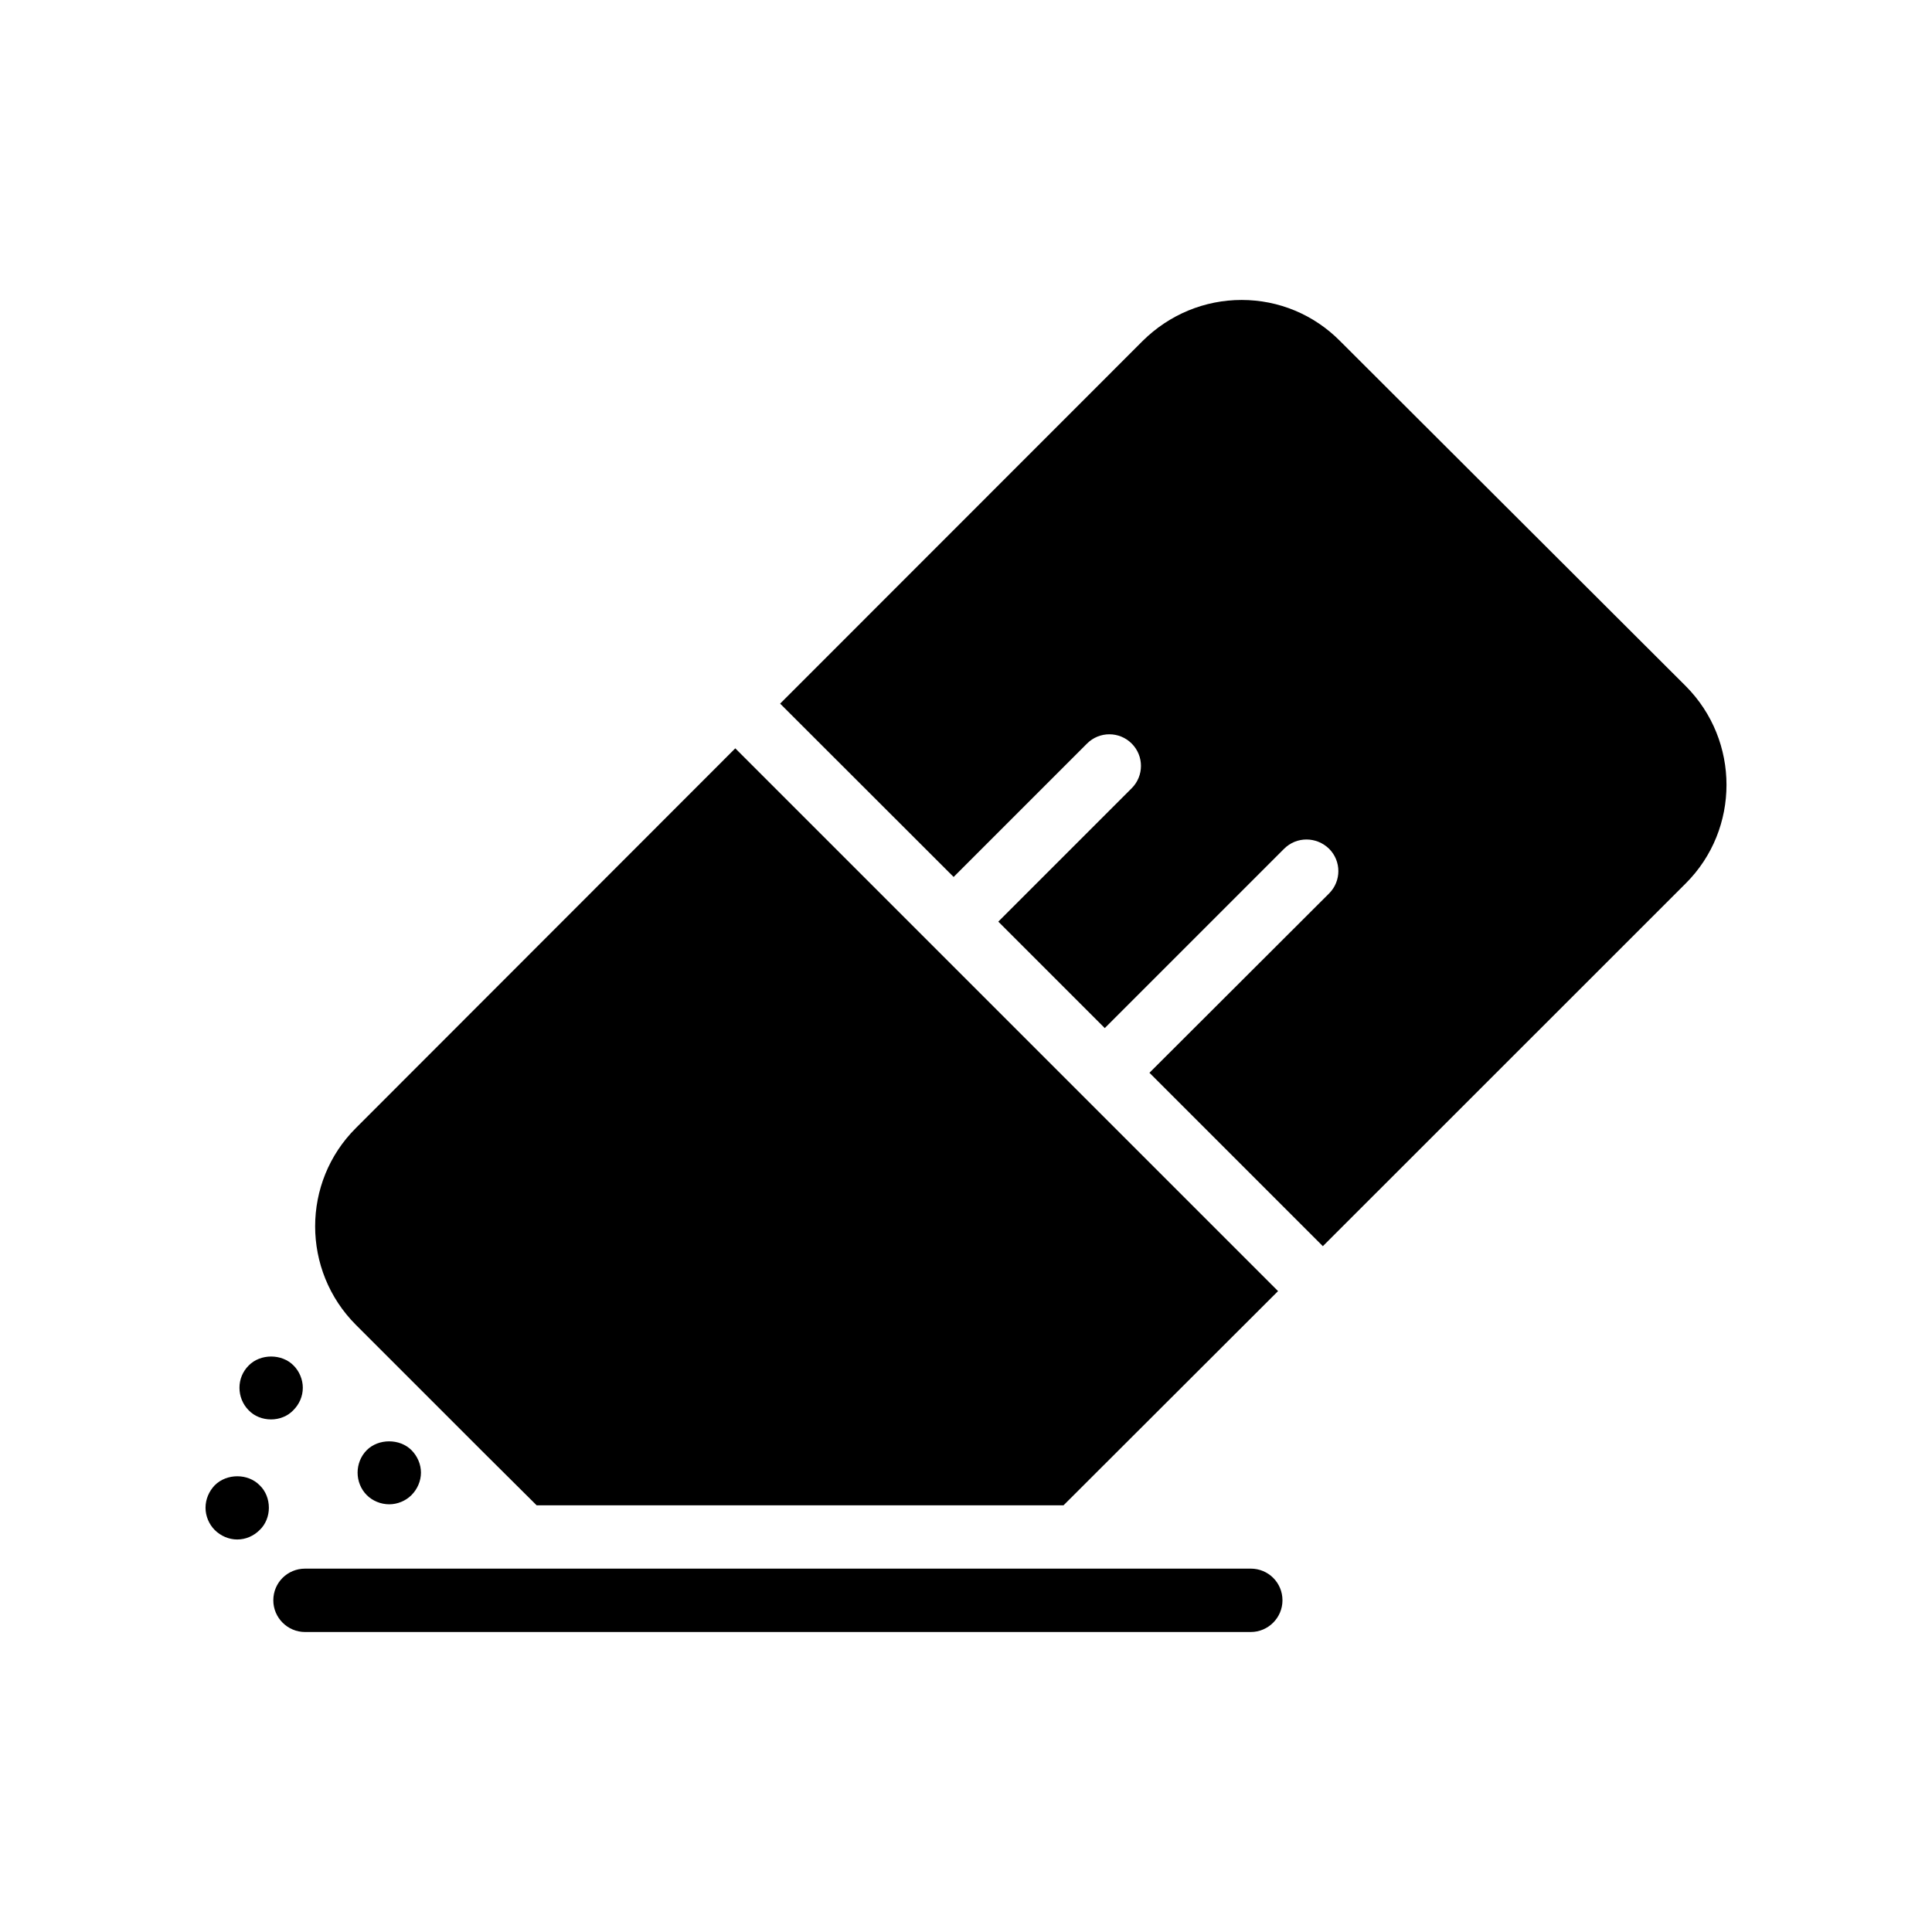 <?xml version="1.0" encoding="UTF-8"?>
<!-- Uploaded to: SVG Repo, www.svgrepo.com, Generator: SVG Repo Mixer Tools -->
<svg fill="#000000" width="800px" height="800px" version="1.1" viewBox="144 144 512 512" xmlns="http://www.w3.org/2000/svg">
 <g>
  <path d="m271.6 528.39 14.609 14.527h139.64l56.848-56.762-143.84-143.84-100.51 100.59c-14.441 14.359-14.441 37.785 0 52.23z"/>
  <path d="m499.16 234.41c-6.969-7.055-16.289-10.918-26.113-10.918s-19.145 3.863-26.199 10.832l-96.105 96.145 45.977 45.934 35.352-35.352c3.273-3.273 8.566-3.273 11.84 0 3.273 3.273 3.273 8.566 0 11.84l-35.352 35.352 28.215 28.215 47.527-47.527c3.273-3.273 8.562-3.273 11.922 0 3.273 3.273 3.273 8.566 0 11.84l-47.609 47.527 45.953 45.953 96.203-96.172c14.359-14.359 14.359-37.785 0-52.23z"/>
  <path d="m206.86 551.98c2.266 0 4.367-0.926 5.961-2.519 1.594-1.512 2.434-3.695 2.434-5.879 0-2.266-0.84-4.449-2.434-5.961-3.106-3.191-8.734-3.191-11.922 0-1.512 1.594-2.434 3.695-2.434 5.961 0 2.184 0.926 4.367 2.434 5.879 1.598 1.598 3.781 2.519 5.961 2.519z"/>
  <path d="m215.85 520.16c2.184 0 4.367-0.84 5.879-2.434 1.594-1.594 2.519-3.695 2.519-5.961 0-2.184-0.922-4.367-2.434-5.879-3.106-3.191-8.816-3.191-11.922 0-1.594 1.594-2.434 3.695-2.434 5.879 0 2.184 0.84 4.367 2.434 5.961 1.504 1.594 3.688 2.434 5.957 2.434z"/>
  <path d="m216.43 568.1c0 4.617 3.777 8.398 8.398 8.398h250.64c4.617 0 8.398-3.777 8.398-8.398 0-4.703-3.777-8.398-8.398-8.398l-250.64 0.004c-4.621 0-8.398 3.695-8.398 8.395z"/>
  <path d="m241.2 528.3c-1.594 1.594-2.434 3.777-2.434 5.961 0 2.184 0.84 4.367 2.434 5.961 1.512 1.512 3.695 2.434 5.961 2.434 2.184 0 4.367-0.922 5.879-2.434 1.594-1.594 2.519-3.777 2.519-5.961 0-2.184-0.926-4.367-2.519-5.961-3.106-3.106-8.73-3.106-11.84 0z"/>
 </g>
</svg>